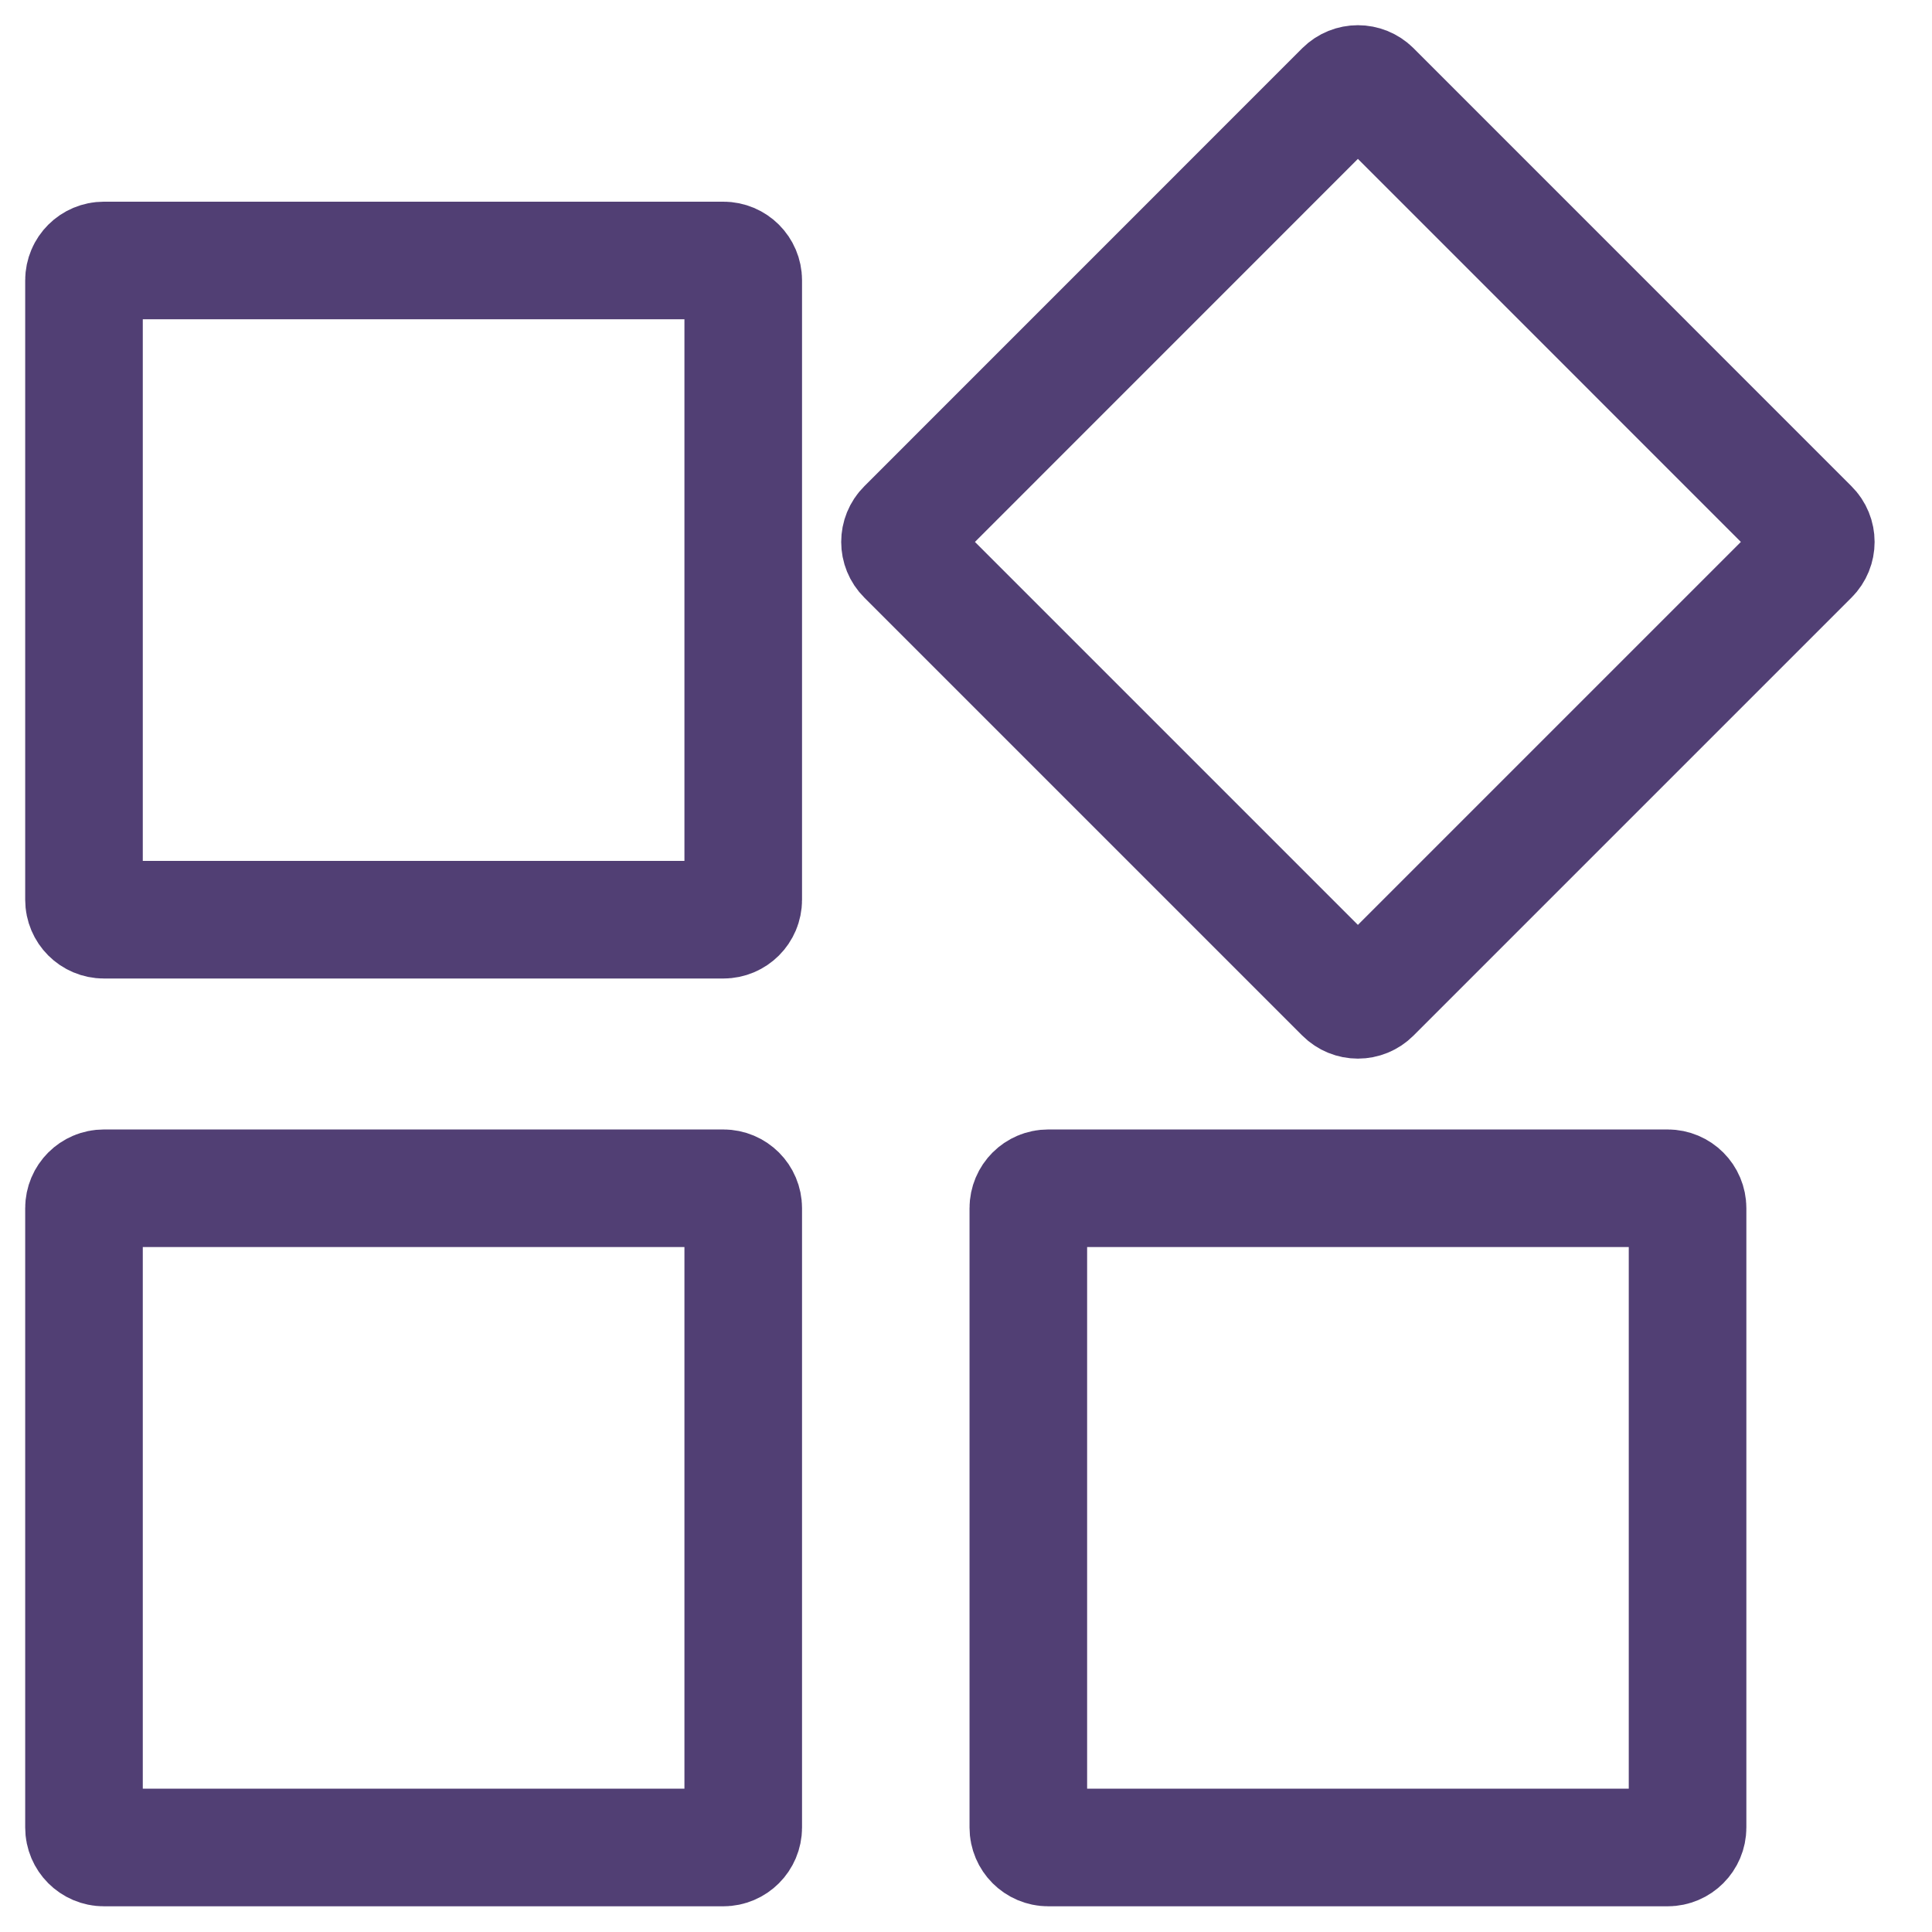 <?xml version="1.0" encoding="UTF-8"?>
<svg width="23px" height="23px" viewBox="0 0 23 23" version="1.1" xmlns="http://www.w3.org/2000/svg" xmlns:xlink="http://www.w3.org/1999/xlink">
    <!-- Generator: Sketch 63.1 (92452) - https://sketch.com -->
    <title>编组 9</title>
    <desc>Created with Sketch.</desc>
    <g id="页面-1" stroke="none" stroke-width="1" fill="none" fill-rule="evenodd" stroke-linejoin="round">
        <g id="搜索结果页1" transform="translate(-361, -970)" stroke="#513F74" stroke-width="1.4">
            <g id="编组-3" transform="translate(360, 969)">
                <g id="编组-9">
                    <g id="编组" transform="translate(2, 2)">
                        <path d="M7.611,9.949 L0.237,9.949 C0.106,9.949 -7.89968652e-05,9.843 -7.89968652e-05,9.712 L-7.89968652e-05,2.337 C-7.89968652e-05,2.207 0.106,2.101 0.237,2.101 L7.611,2.101 C7.742,2.101 7.848,2.207 7.848,2.337 L7.848,9.712 C7.848,9.843 7.742,9.949 7.611,9.949 Z" id="Stroke-1"></path>
                        <path d="M7.611,20.994 L0.237,20.994 C0.106,20.994 -7.89968652e-05,20.887 -7.89968652e-05,20.757 L-7.89968652e-05,13.383 C-7.89968652e-05,13.252 0.106,13.146 0.237,13.146 L7.611,13.146 C7.742,13.146 7.848,13.252 7.848,13.383 L7.848,20.757 C7.848,20.887 7.742,20.994 7.611,20.994 Z" id="Stroke-3"></path>
                        <path d="M18.853,20.994 L11.479,20.994 C11.348,20.994 11.242,20.887 11.242,20.757 L11.242,13.383 C11.242,13.252 11.348,13.146 11.479,13.146 L18.853,13.146 C18.984,13.146 19.09,13.252 19.09,13.383 L19.09,20.757 C19.09,20.887 18.984,20.994 18.853,20.994 Z" id="Stroke-5"></path>
                        <path d="M20.547,5.619 L15.333,10.833 C15.24,10.926 15.091,10.926 14.998,10.833 L9.784,5.619 C9.691,5.527 9.691,5.376 9.784,5.284 L14.998,0.069 C15.091,-0.023 15.24,-0.023 15.333,0.069 L20.547,5.284 C20.64,5.376 20.64,5.527 20.547,5.619 Z" id="Stroke-7"></path>
                    </g>
                </g>
            </g>
        </g>
    </g>
</svg>